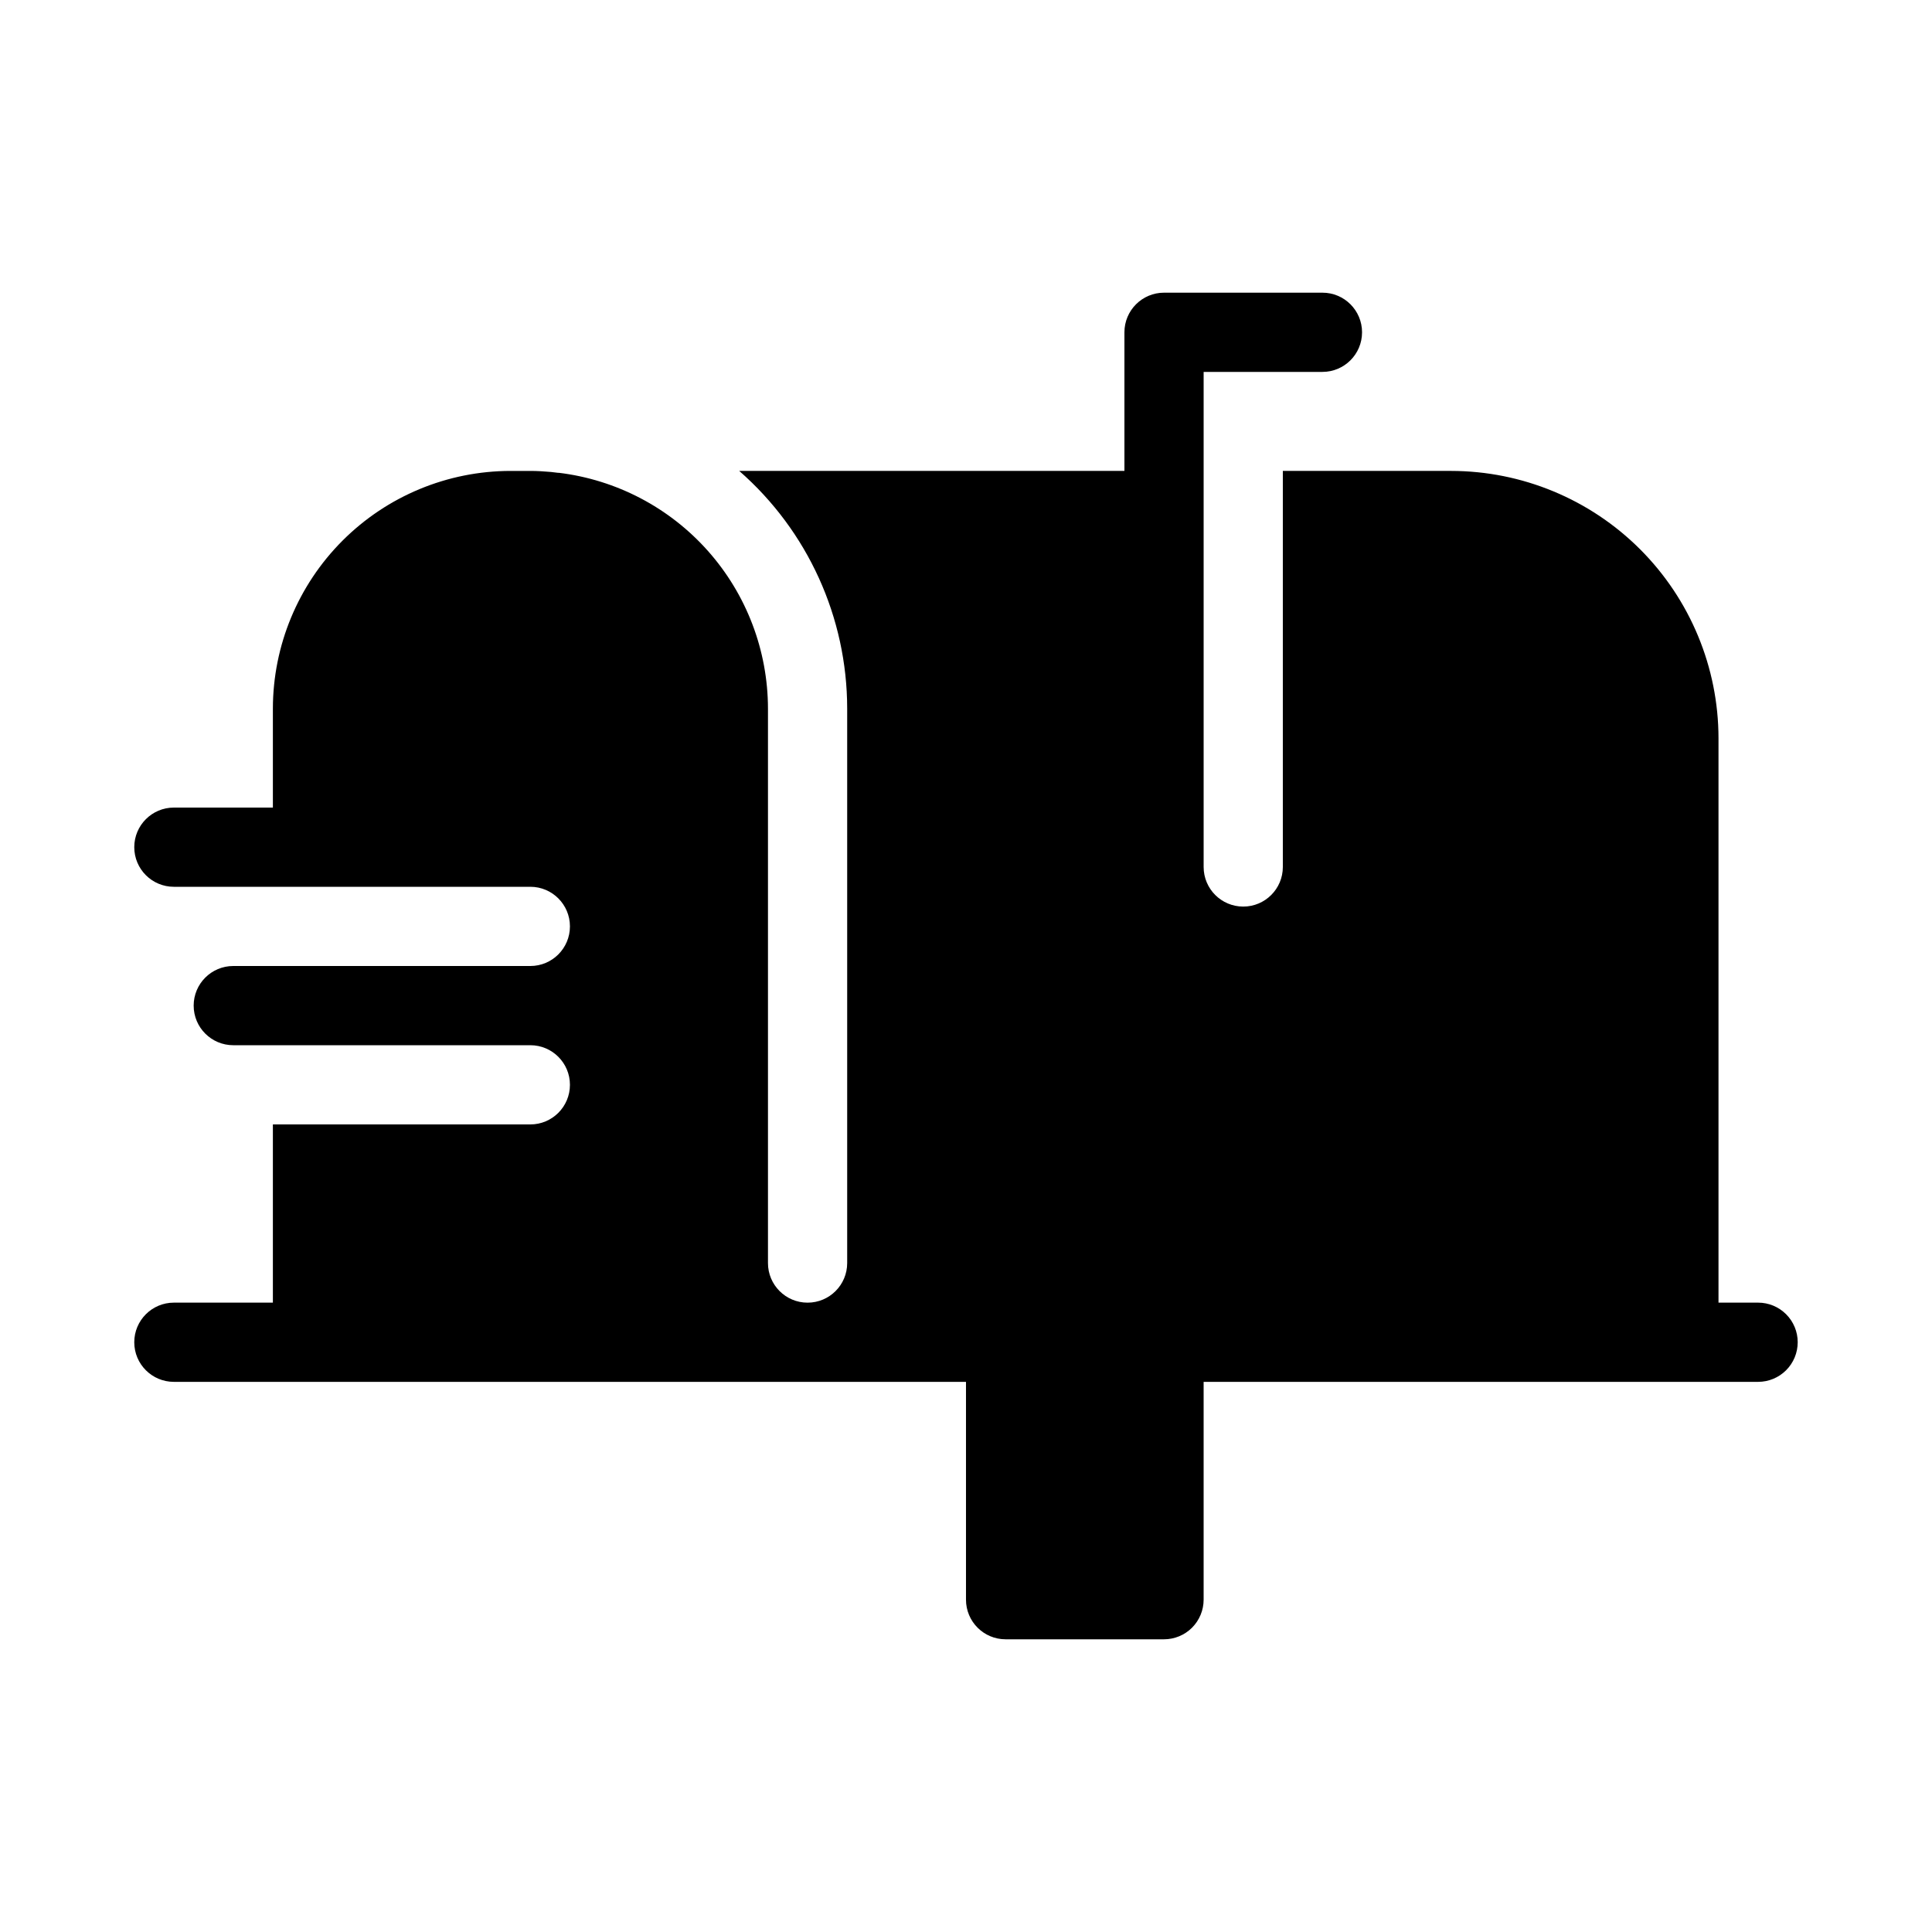 <?xml version="1.0" encoding="UTF-8"?>
<!-- Uploaded to: ICON Repo, www.iconrepo.com, Generator: ICON Repo Mixer Tools -->
<svg fill="#000000" width="800px" height="800px" version="1.1" viewBox="144 144 512 512" xmlns="http://www.w3.org/2000/svg">
 <path d="m620.41 499.71c0 2.785-1.105 5.453-3.074 7.422s-4.637 3.074-7.422 3.074h-146.94v57.727c0 2.785-1.109 5.453-3.074 7.422-1.969 1.969-4.641 3.074-7.422 3.074h-41.984c-5.797 0-10.496-4.699-10.496-10.496v-57.727h-209.92c-5.797 0-10.496-4.699-10.496-10.496 0-5.797 4.699-10.496 10.496-10.496h26.238v-47.23h68.227c5.797 0 10.496-4.699 10.496-10.496s-4.699-10.496-10.496-10.496h-78.723c-5.797 0-10.496-4.699-10.496-10.496s4.699-10.496 10.496-10.496h78.723c5.797 0 10.496-4.699 10.496-10.496s-4.699-10.496-10.496-10.496h-94.465c-5.797 0-10.496-4.699-10.496-10.496s4.699-10.496 10.496-10.496h26.238v-26.242c0.02-16.695 6.66-32.703 18.469-44.512 11.805-11.805 27.812-18.445 44.508-18.465h5.246c1.844 0 3.656 0.121 5.457 0.277l1.965 0.234 0.078-0.02h0.008c15.281 1.848 29.355 9.219 39.574 20.73s15.875 26.363 15.898 41.754v146.95c0 5.797 4.699 10.496 10.496 10.496s10.496-4.699 10.496-10.496v-146.95c-0.016-24.133-10.445-47.09-28.617-62.977h102.09v-36.734c0-5.797 4.699-10.496 10.496-10.496h41.984-0.004c5.797 0 10.496 4.699 10.496 10.496s-4.699 10.496-10.496 10.496h-31.484v131.2c0 5.797 4.699 10.496 10.496 10.496 5.793 0 10.492-4.699 10.492-10.496v-104.96h44.609c18.785 0.023 36.793 7.492 50.074 20.773 13.281 13.285 20.754 31.293 20.773 50.074v149.57h10.496c2.785 0 5.453 1.105 7.422 3.074s3.074 4.637 3.074 7.422z"/>
</svg>
